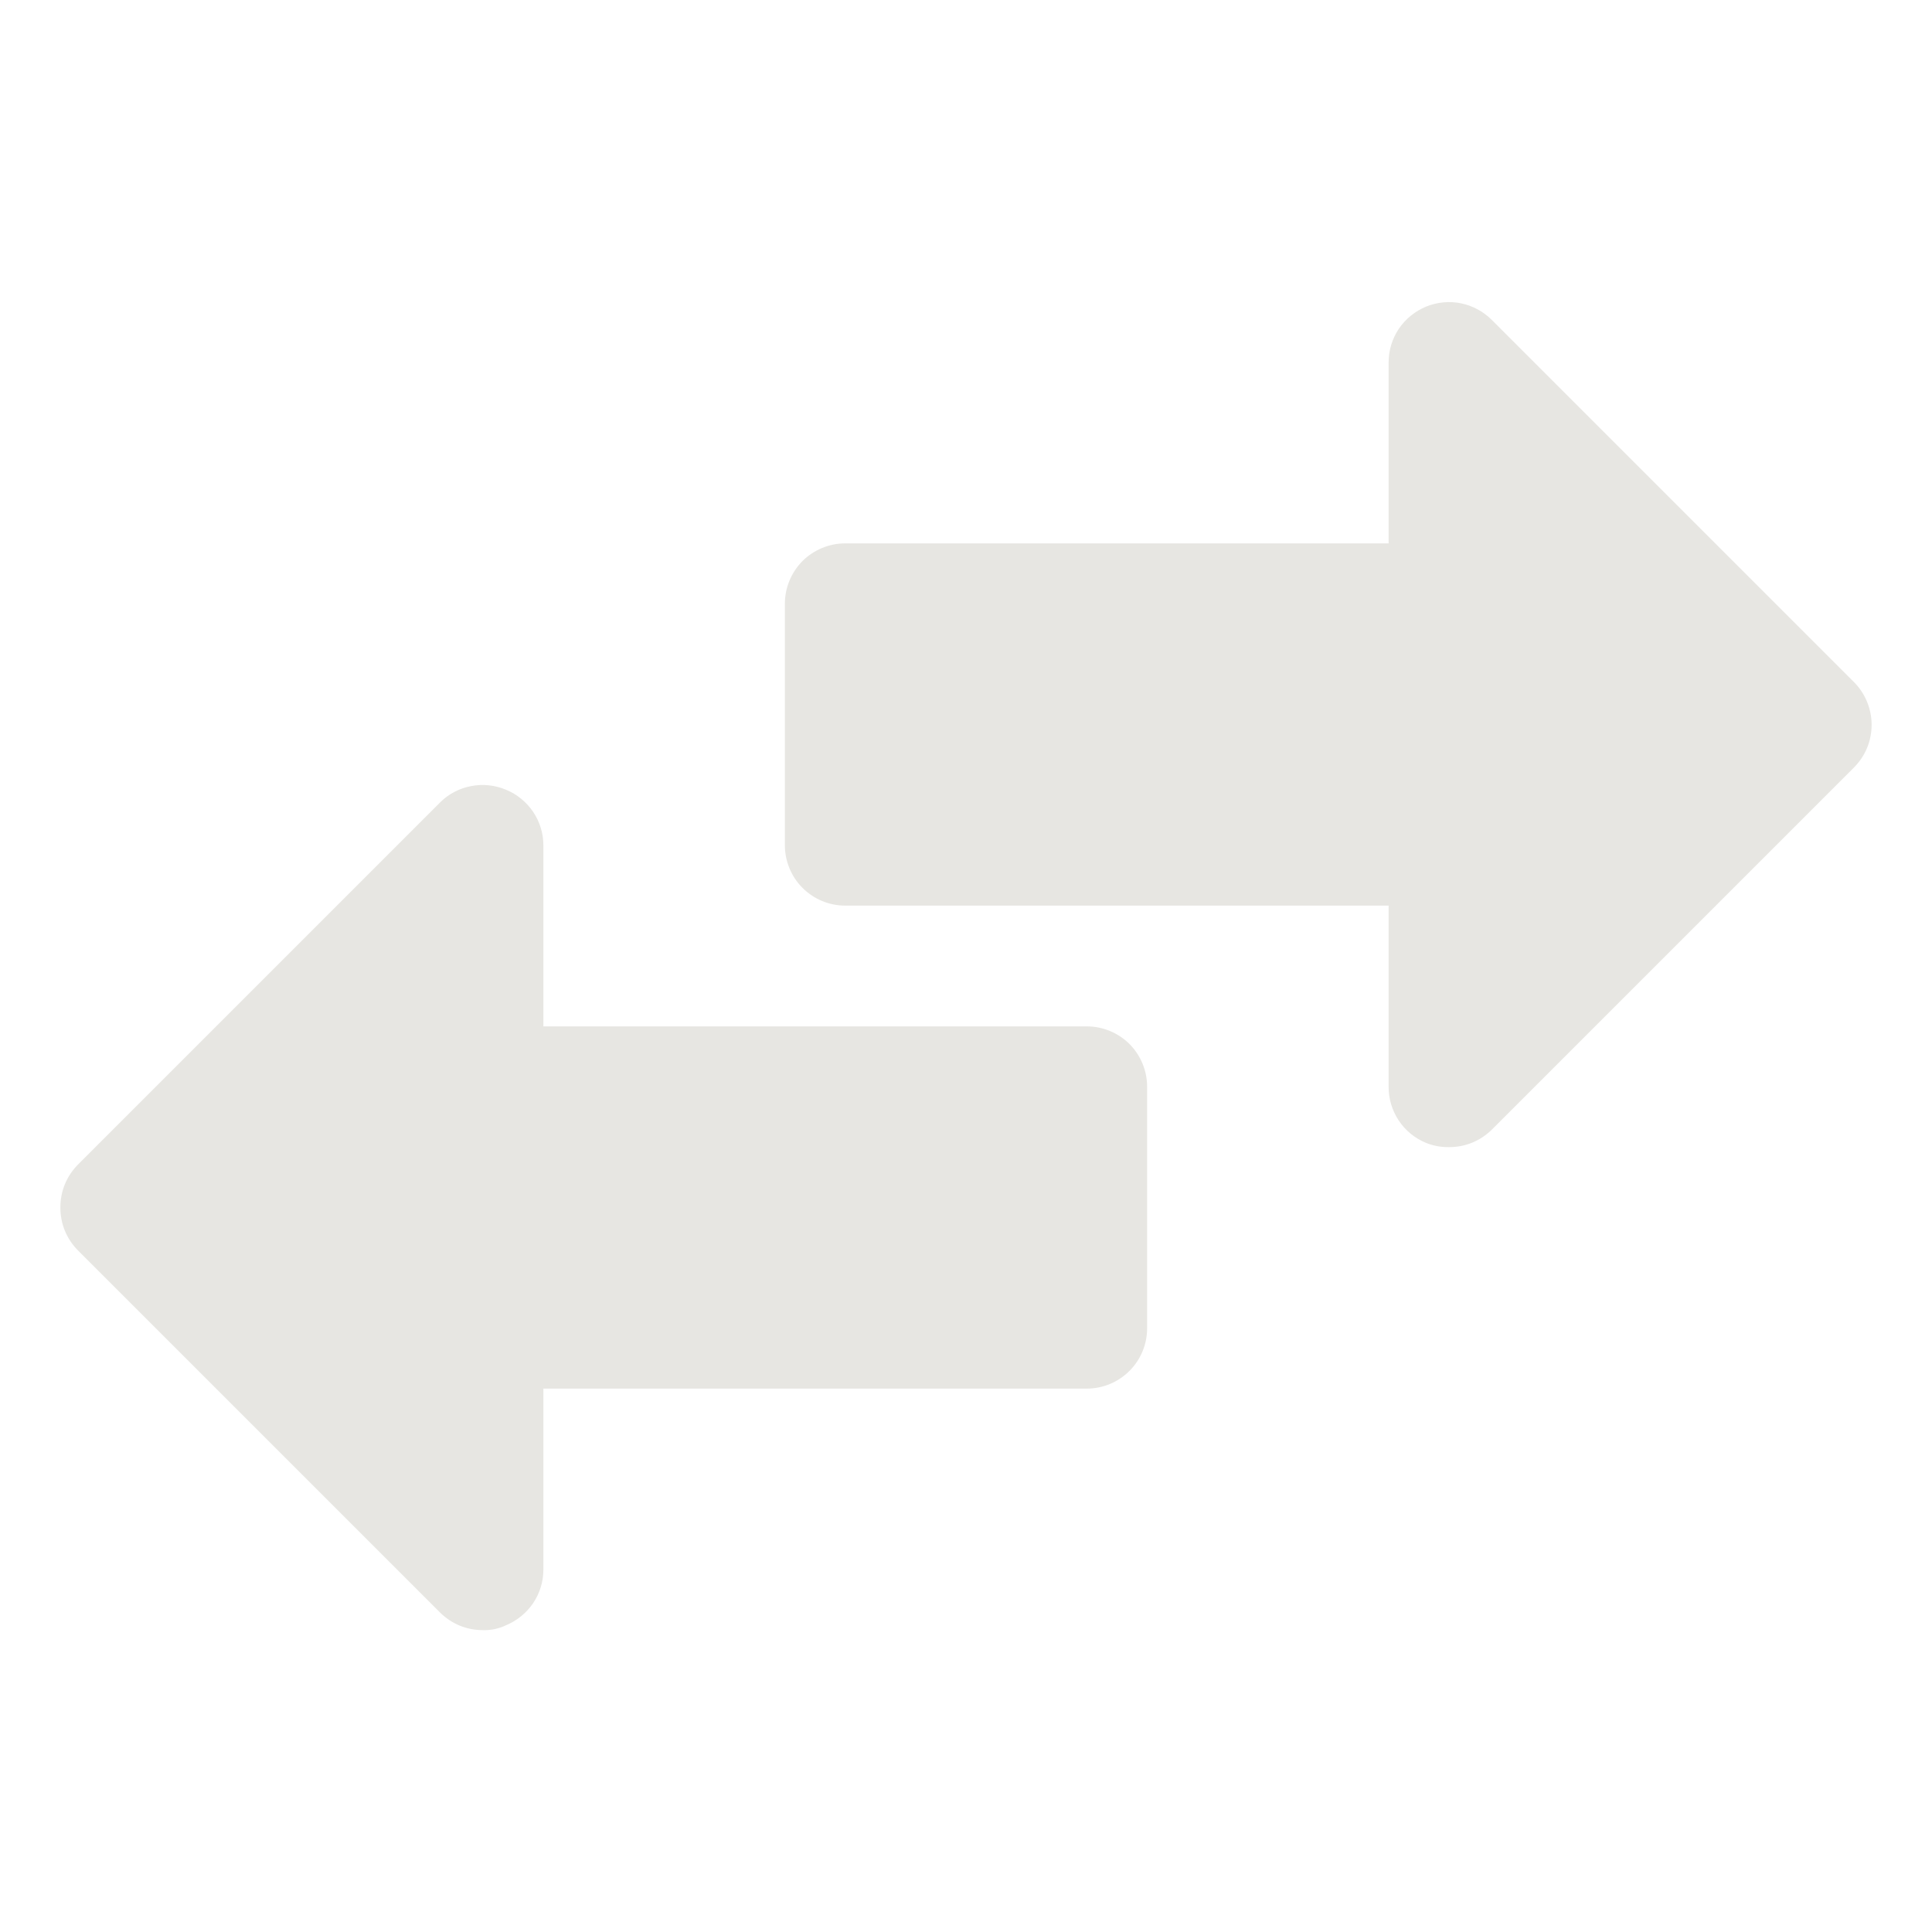 <svg width="16" height="16" viewBox="0 0 16 16" fill="none" xmlns="http://www.w3.org/2000/svg">
<path d="M15.5 6C15.5 6.066 15.488 6.131 15.463 6.192C15.438 6.253 15.401 6.308 15.355 6.355L12.355 9.355C12.308 9.401 12.253 9.438 12.192 9.463C12.131 9.488 12.066 9.5 12 9.5C11.935 9.501 11.87 9.489 11.81 9.465C11.718 9.427 11.639 9.363 11.584 9.28C11.529 9.197 11.499 9.099 11.5 9V7.5H7C6.867 7.5 6.74 7.447 6.646 7.353C6.553 7.26 6.5 7.132 6.5 7V5C6.5 4.867 6.553 4.74 6.646 4.646C6.74 4.553 6.867 4.5 7 4.5H11.5V3C11.5 2.901 11.53 2.804 11.585 2.722C11.641 2.64 11.719 2.577 11.811 2.539C11.902 2.502 12.003 2.492 12.1 2.512C12.197 2.532 12.285 2.58 12.355 2.65L15.355 5.65C15.447 5.743 15.499 5.869 15.5 6ZM9 8.5H4.5V7C4.5 6.901 4.47 6.805 4.415 6.723C4.359 6.641 4.281 6.577 4.19 6.54C4.099 6.502 3.999 6.491 3.902 6.51C3.805 6.528 3.715 6.575 3.645 6.645L0.645 9.645C0.599 9.692 0.562 9.747 0.537 9.808C0.512 9.869 0.5 9.934 0.5 10C0.5 10.066 0.512 10.131 0.537 10.192C0.562 10.253 0.599 10.308 0.645 10.355L3.645 13.355C3.692 13.401 3.747 13.438 3.808 13.463C3.869 13.488 3.934 13.5 4 13.5C4.066 13.502 4.131 13.488 4.19 13.46C4.281 13.422 4.359 13.359 4.415 13.277C4.47 13.195 4.5 13.099 4.5 13V11.5H9C9.133 11.5 9.26 11.447 9.354 11.353C9.447 11.26 9.5 11.133 9.5 11V9C9.5 8.867 9.447 8.74 9.354 8.646C9.26 8.553 9.133 8.5 9 8.5Z" fill="#E7E6E2"/>
</svg>
